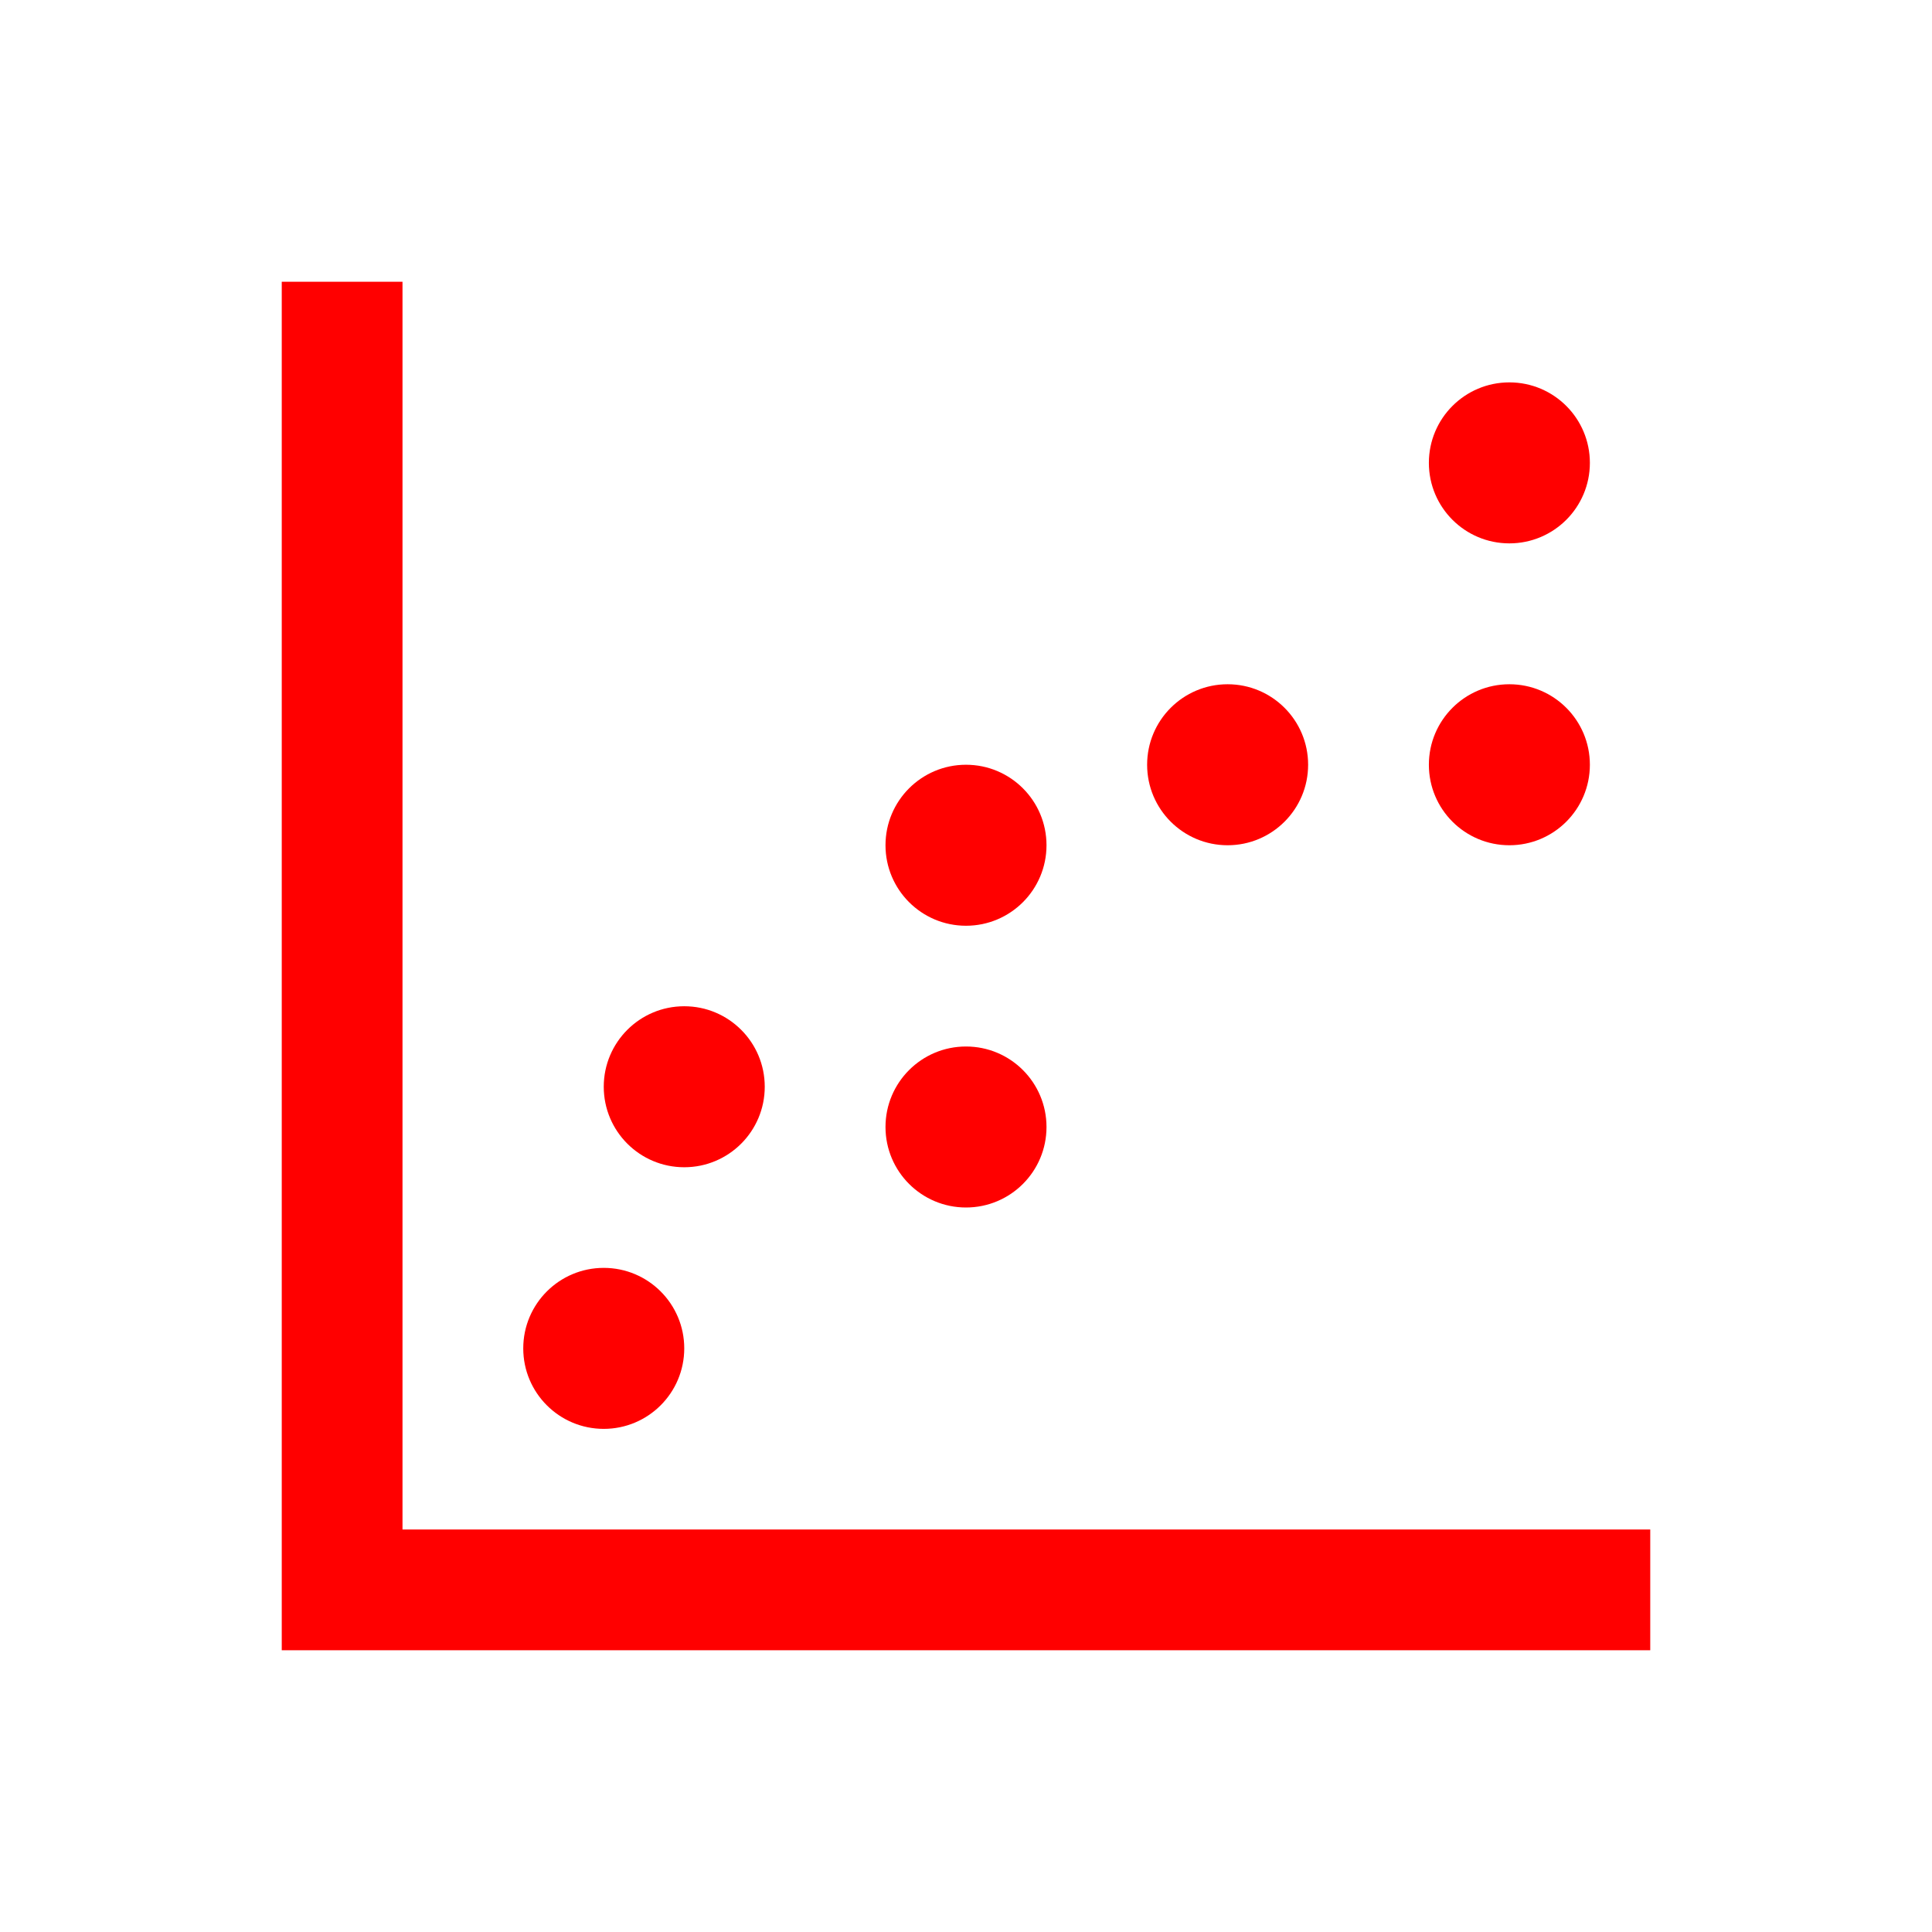 <svg width="96" height="96" xmlns="http://www.w3.org/2000/svg" xmlns:xlink="http://www.w3.org/1999/xlink" xml:space="preserve" overflow="hidden"><g transform="translate(-1523 -333)"><path d="M1543 347 1537 347 1537 415 1605 415 1605 409 1543 409 1543 347Z" fill="#FF0000"/><path d="M1557 400C1557 402.209 1555.21 404 1553 404 1550.79 404 1549 402.209 1549 400 1549 397.791 1550.79 396 1553 396 1555.21 396 1557 397.791 1557 400Z" fill="#FF0000"/><path d="M1561 387C1561 389.209 1559.21 391 1557 391 1554.79 391 1553 389.209 1553 387 1553 384.791 1554.79 383 1557 383 1559.21 383 1561 384.791 1561 387Z" fill="#FF0000"/><path d="M1575 389C1575 391.209 1573.21 393 1571 393 1568.79 393 1567 391.209 1567 389 1567 386.791 1568.79 385 1571 385 1573.21 385 1575 386.791 1575 389Z" fill="#FF0000"/><path d="M1575 375C1575 377.209 1573.21 379 1571 379 1568.79 379 1567 377.209 1567 375 1567 372.791 1568.79 371 1571 371 1573.21 371 1575 372.791 1575 375Z" fill="#FF0000"/><path d="M1588 371C1588 373.209 1586.21 375 1584 375 1581.79 375 1580 373.209 1580 371 1580 368.791 1581.79 367 1584 367 1586.21 367 1588 368.791 1588 371Z" fill="#FF0000"/><path d="M1602 371C1602 373.209 1600.21 375 1598 375 1595.79 375 1594 373.209 1594 371 1594 368.791 1595.79 367 1598 367 1600.21 367 1602 368.791 1602 371Z" fill="#FF0000"/><path d="M1602 356C1602 358.209 1600.21 360 1598 360 1595.79 360 1594 358.209 1594 356 1594 353.791 1595.79 352 1598 352 1600.21 352 1602 353.791 1602 356Z" fill="#FF0000"/></g></svg>